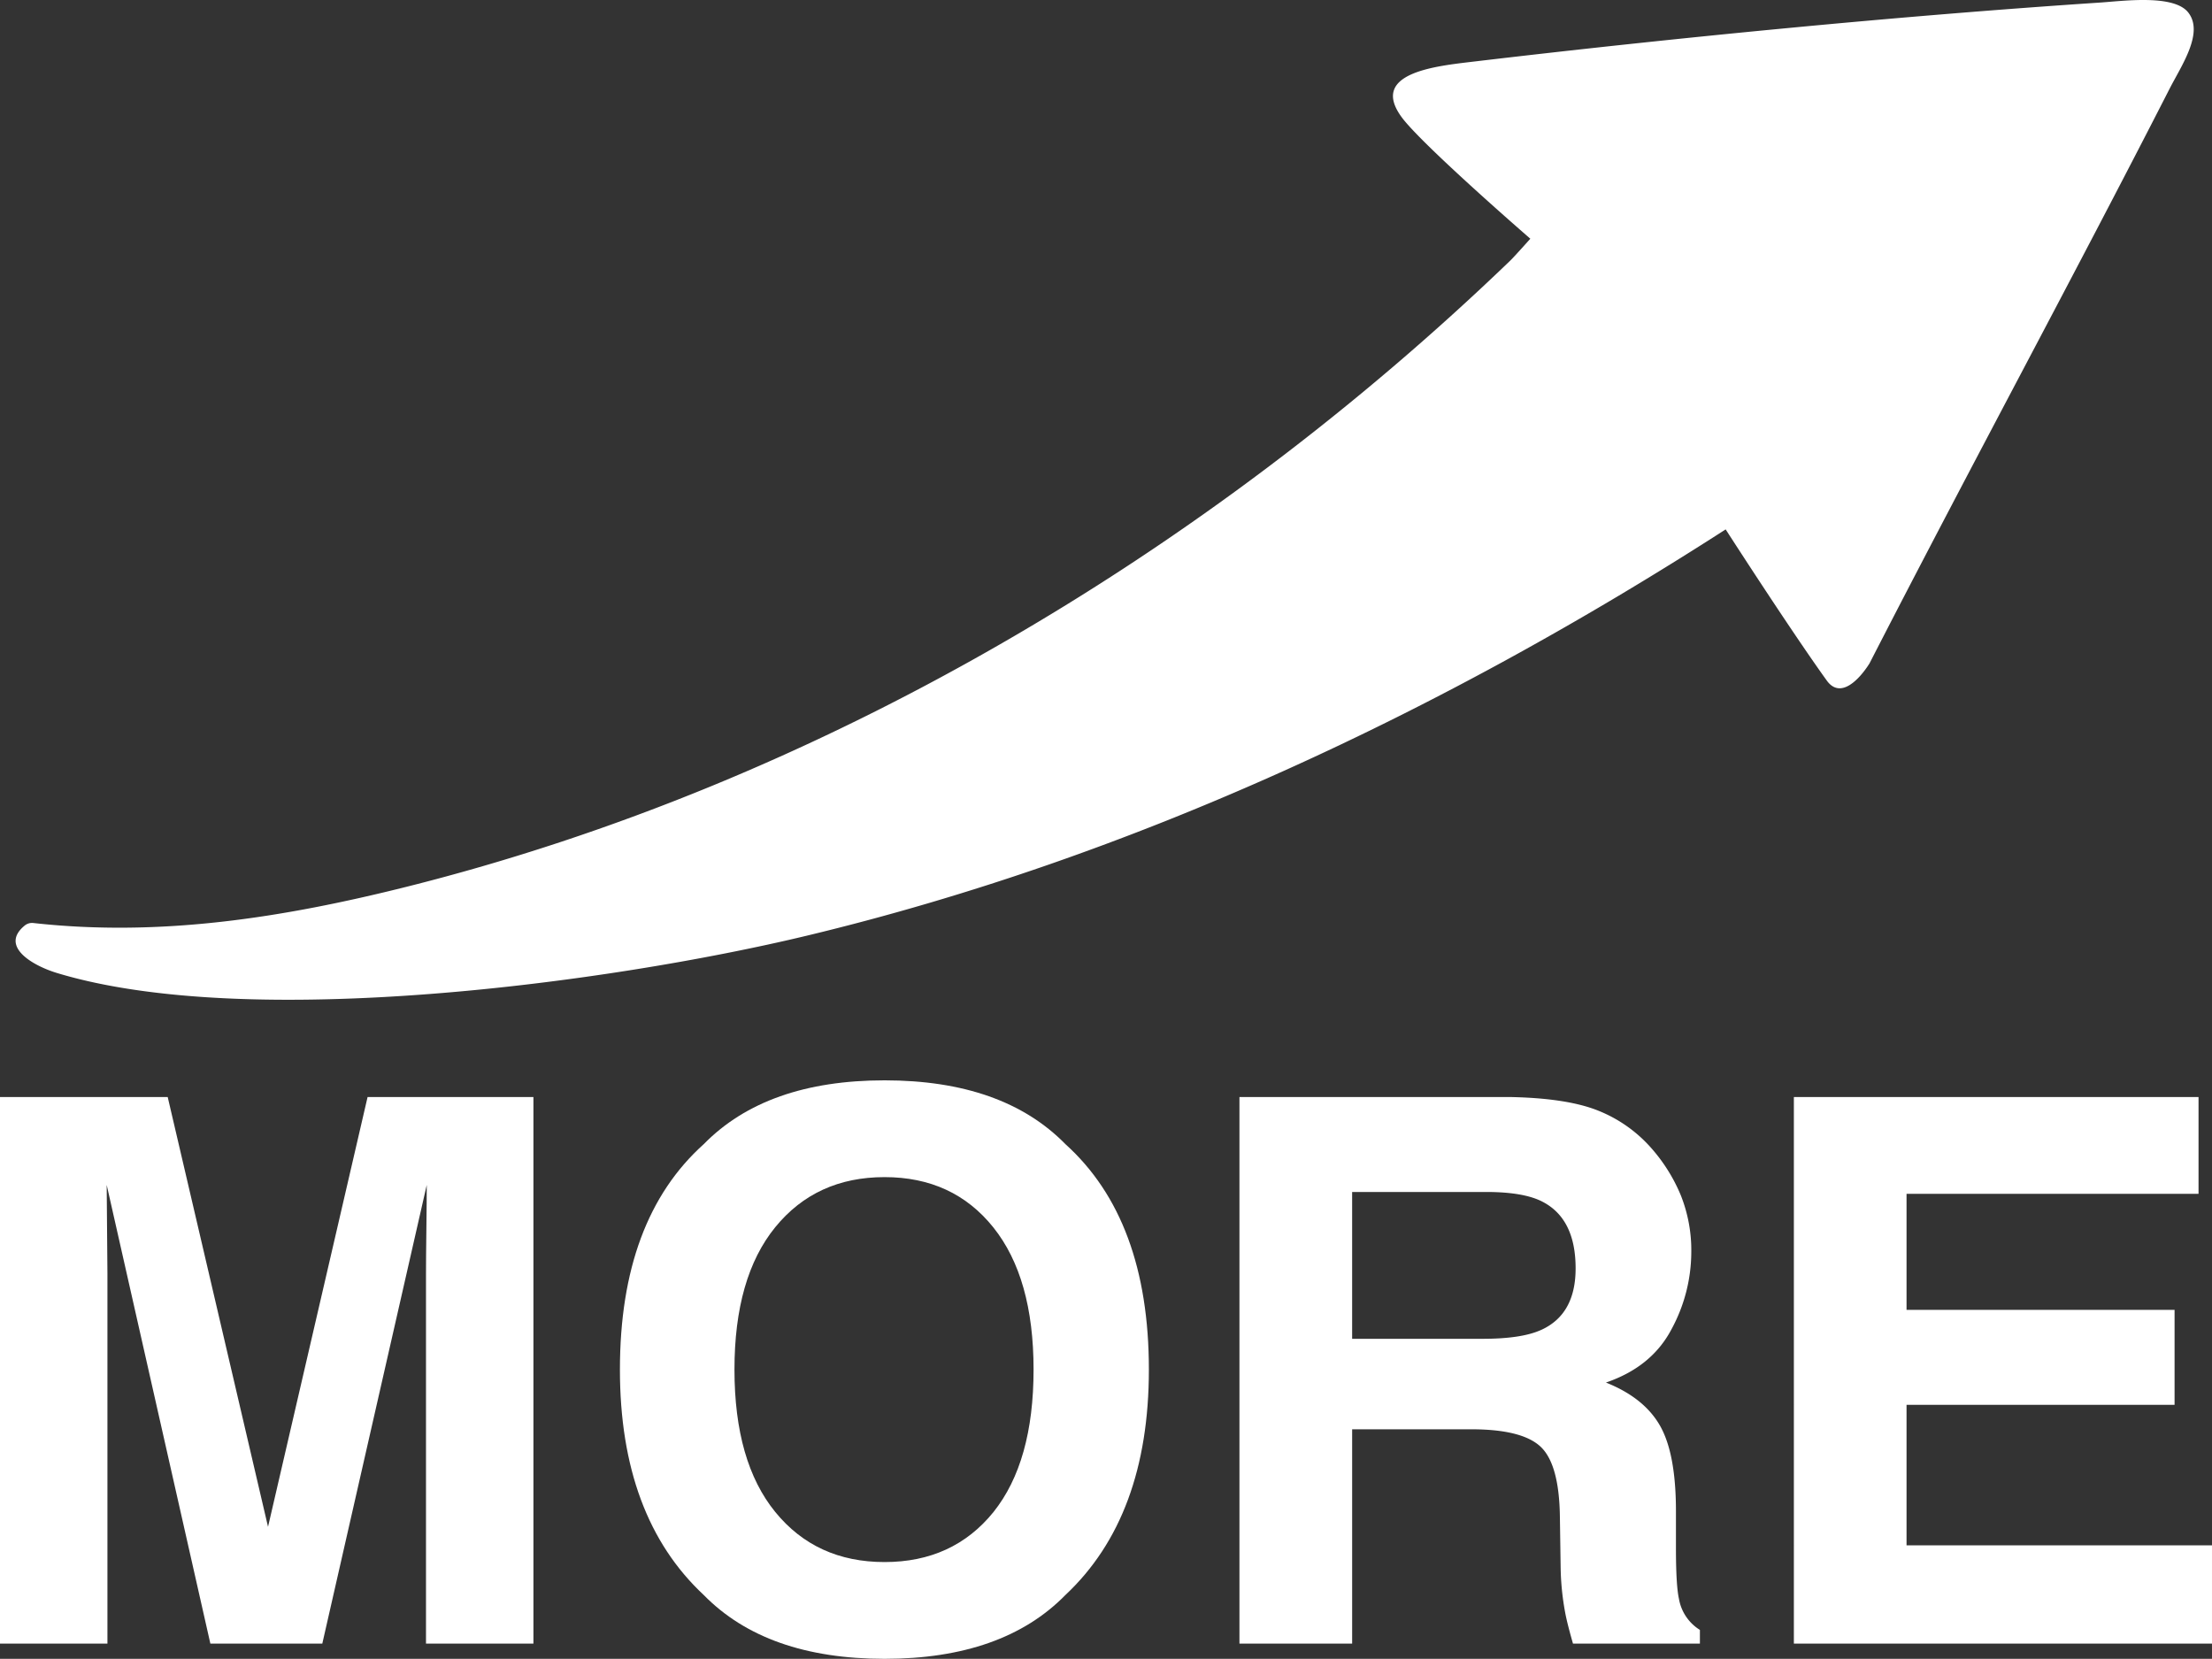 <svg xmlns="http://www.w3.org/2000/svg" xmlns:xlink="http://www.w3.org/1999/xlink" width="511.042" height="383.238" viewBox="0 0 511.042 383.238"><rect x="0" y="0" width="511.042" height="383.238" fill="#333333" stroke="none"/><defs><clipPath id="a"><rect width="511.042" height="383.238" fill="#fff"/></clipPath></defs><g clip-path="url(#a)"><path d="M351.269,55.15s-25.06-21.72-29.726-28.079c-7.526-10.259,7.917-11.808,16.584-12.834C384.449,8.751,436.284,3.685,482.788.6c5.392-.357,17.118-1.978,20.475,2.279,3.7,4.7-1.585,12.294-4.3,17.615C476.8,63.88,453,107.715,429.629,153.271c-2.231,3.537-6.655,8.428-9.875,3.95-8.473-11.779-23.357-34.913-23.357-34.913-65.1,41.911-136.666,75.721-212.382,93.889C138.473,227.124,55.351,238.25,10.9,224.8c-5.632-1.7-13.376-6.18-7.448-10.991a2.656,2.656,0,0,1,1.966-.564c29.446,3.271,57.884-1.258,86.346-8.4,95.465-23.964,184.461-76.885,254.882-144.65.924-.891,4.622-5.043,4.622-5.043" transform="translate(2.284 0)" fill="#fff"/><path d="M24.821,289.511H0V163.234H38.745l23.178,99.292,23-99.292h38.314V289.511H98.419V204.1q0-3.682.087-10.324t.087-10.237L74.463,289.511H48.6L24.649,183.538q0,3.6.085,10.237t.087,10.324Z" transform="translate(0 90.215)" fill="#fff"/><path d="M153.386,294.4q-27.329,0-41.772-14.736Q92.24,261.587,92.242,227.574q0-34.7,19.373-52.088,14.44-14.736,41.772-14.736t41.772,14.736q19.287,17.391,19.287,52.088,0,34.011-19.287,52.086Q180.716,294.4,153.386,294.4m25.167-33.926q9.253-11.566,9.254-32.9,0-21.248-9.3-32.855T153.386,183.11q-15.826,0-25.254,11.566t-9.426,32.9q0,21.331,9.426,32.9t25.254,11.566q15.826,0,25.167-11.566" transform="translate(50.98 88.842)" fill="#fff"/><path d="M237.961,239.993h-27.5v49.518H184.425V163.234h62.529q13.406.256,20.627,3.254a32.238,32.238,0,0,1,12.238,8.824,39.094,39.094,0,0,1,6.572,10.623,34.359,34.359,0,0,1,2.422,13.278,37.547,37.547,0,0,1-4.583,17.691q-4.586,8.7-15.135,12.294,8.822,3.514,12.5,9.981t3.675,19.747v8.481q0,8.655.691,11.737a10.536,10.536,0,0,0,4.844,7.2v3.171H261.484q-1.211-4.2-1.73-6.768a61.67,61.67,0,0,1-1.124-10.88l-.174-11.738q-.172-12.078-4.453-16.106t-16.042-4.026m16.173-22.959q7.956-3.6,7.956-14.221,0-11.48-7.7-15.421-4.325-2.227-12.973-2.227H210.459V219.09h30.184q8.992,0,13.491-2.056" transform="translate(101.927 90.215)" fill="#fff"/><path d="M354.875,234.34H292.952v32.47h70.57v22.7h-96.6V163.234h93.49v22.36H292.952v26.815h61.924Z" transform="translate(147.519 90.215)" fill="#fff"/></g></svg>